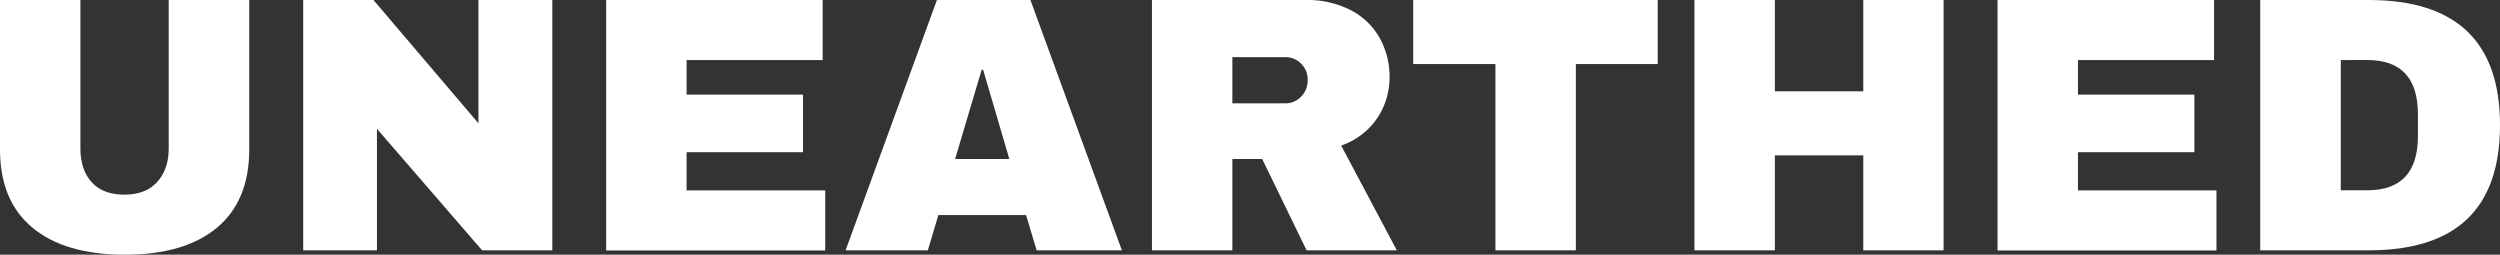 <svg xmlns="http://www.w3.org/2000/svg" viewBox="0 0 824.51 84"><rect x="0" y="0" width="824.51" height="84" fill="#333333" stroke="none"/><defs><style>.cls-1{fill:#fff;}</style></defs><g id="Layer_2" data-name="Layer 2"><g id="Layer_1-2" data-name="Layer 1"><path class="cls-1" d="M71.52,75.12Q60.84,84,41.16,84T10.74,75.12Q0,66.24,0,49.32V0H26.52V49q0,7,3.72,11.1T41,64.2q7.08,0,10.86-4.2t3.78-11V0H82.2V49.32Q82.2,66.24,71.52,75.12Z"></path><path class="cls-1" d="M159,82.56,124.32,42.48V82.56H100V0h23.16L157.8,40.68V0h24.36V82.56Z"></path><path class="cls-1" d="M199.92,0h71.4V19.8H226.44V31.2h38.4v19h-38.4v12.6h45.72v19.8H199.92Z"></path><path class="cls-1" d="M341.88,82.56,338.4,70.92H309.48L306,82.56H278.88L309,0h30.84L370,82.56ZM315,52.44h17.88L324.24,23h-.48Z"></path><path class="cls-1" d="M454.2,39a23.58,23.58,0,0,1-11.88,9l18.36,34.56H430.92L416.28,52.44h-9.84V82.56H379.92V0h50.52a31.41,31.41,0,0,1,15.18,3.42,23,23,0,0,1,9.48,9.24,26.09,26.09,0,0,1,3.18,12.66A24.12,24.12,0,0,1,454.2,39ZM429.12,21a7.18,7.18,0,0,0-5.28-2.16h-17.4V34.08h17.4a7.08,7.08,0,0,0,5.28-2.22,7.53,7.53,0,0,0,2.16-5.46A7.33,7.33,0,0,0,429.12,21Z"></path><path class="cls-1" d="M519.72,21.12V82.56H493.2V21.12H466.08V0h80.64V21.12Z"></path><path class="cls-1" d="M614.52,82.56V51.24H585.36V82.56H558.84V0h26.52V30.12h29.16V0H641V82.56Z"></path><path class="cls-1" d="M658.79,0H730.2V19.8H685.32V31.2h38.39v19H685.32v12.6H731v19.8H658.79Z"></path><path class="cls-1" d="M824.51,41.28q0,41.28-43.32,41.28H745.43V0h35.76Q824.51,0,824.51,41.28ZM772,62.76h8.76q16.68,0,16.68-17.88v-7.2q0-17.88-16.68-17.88H772Z"></path></g></g></svg>